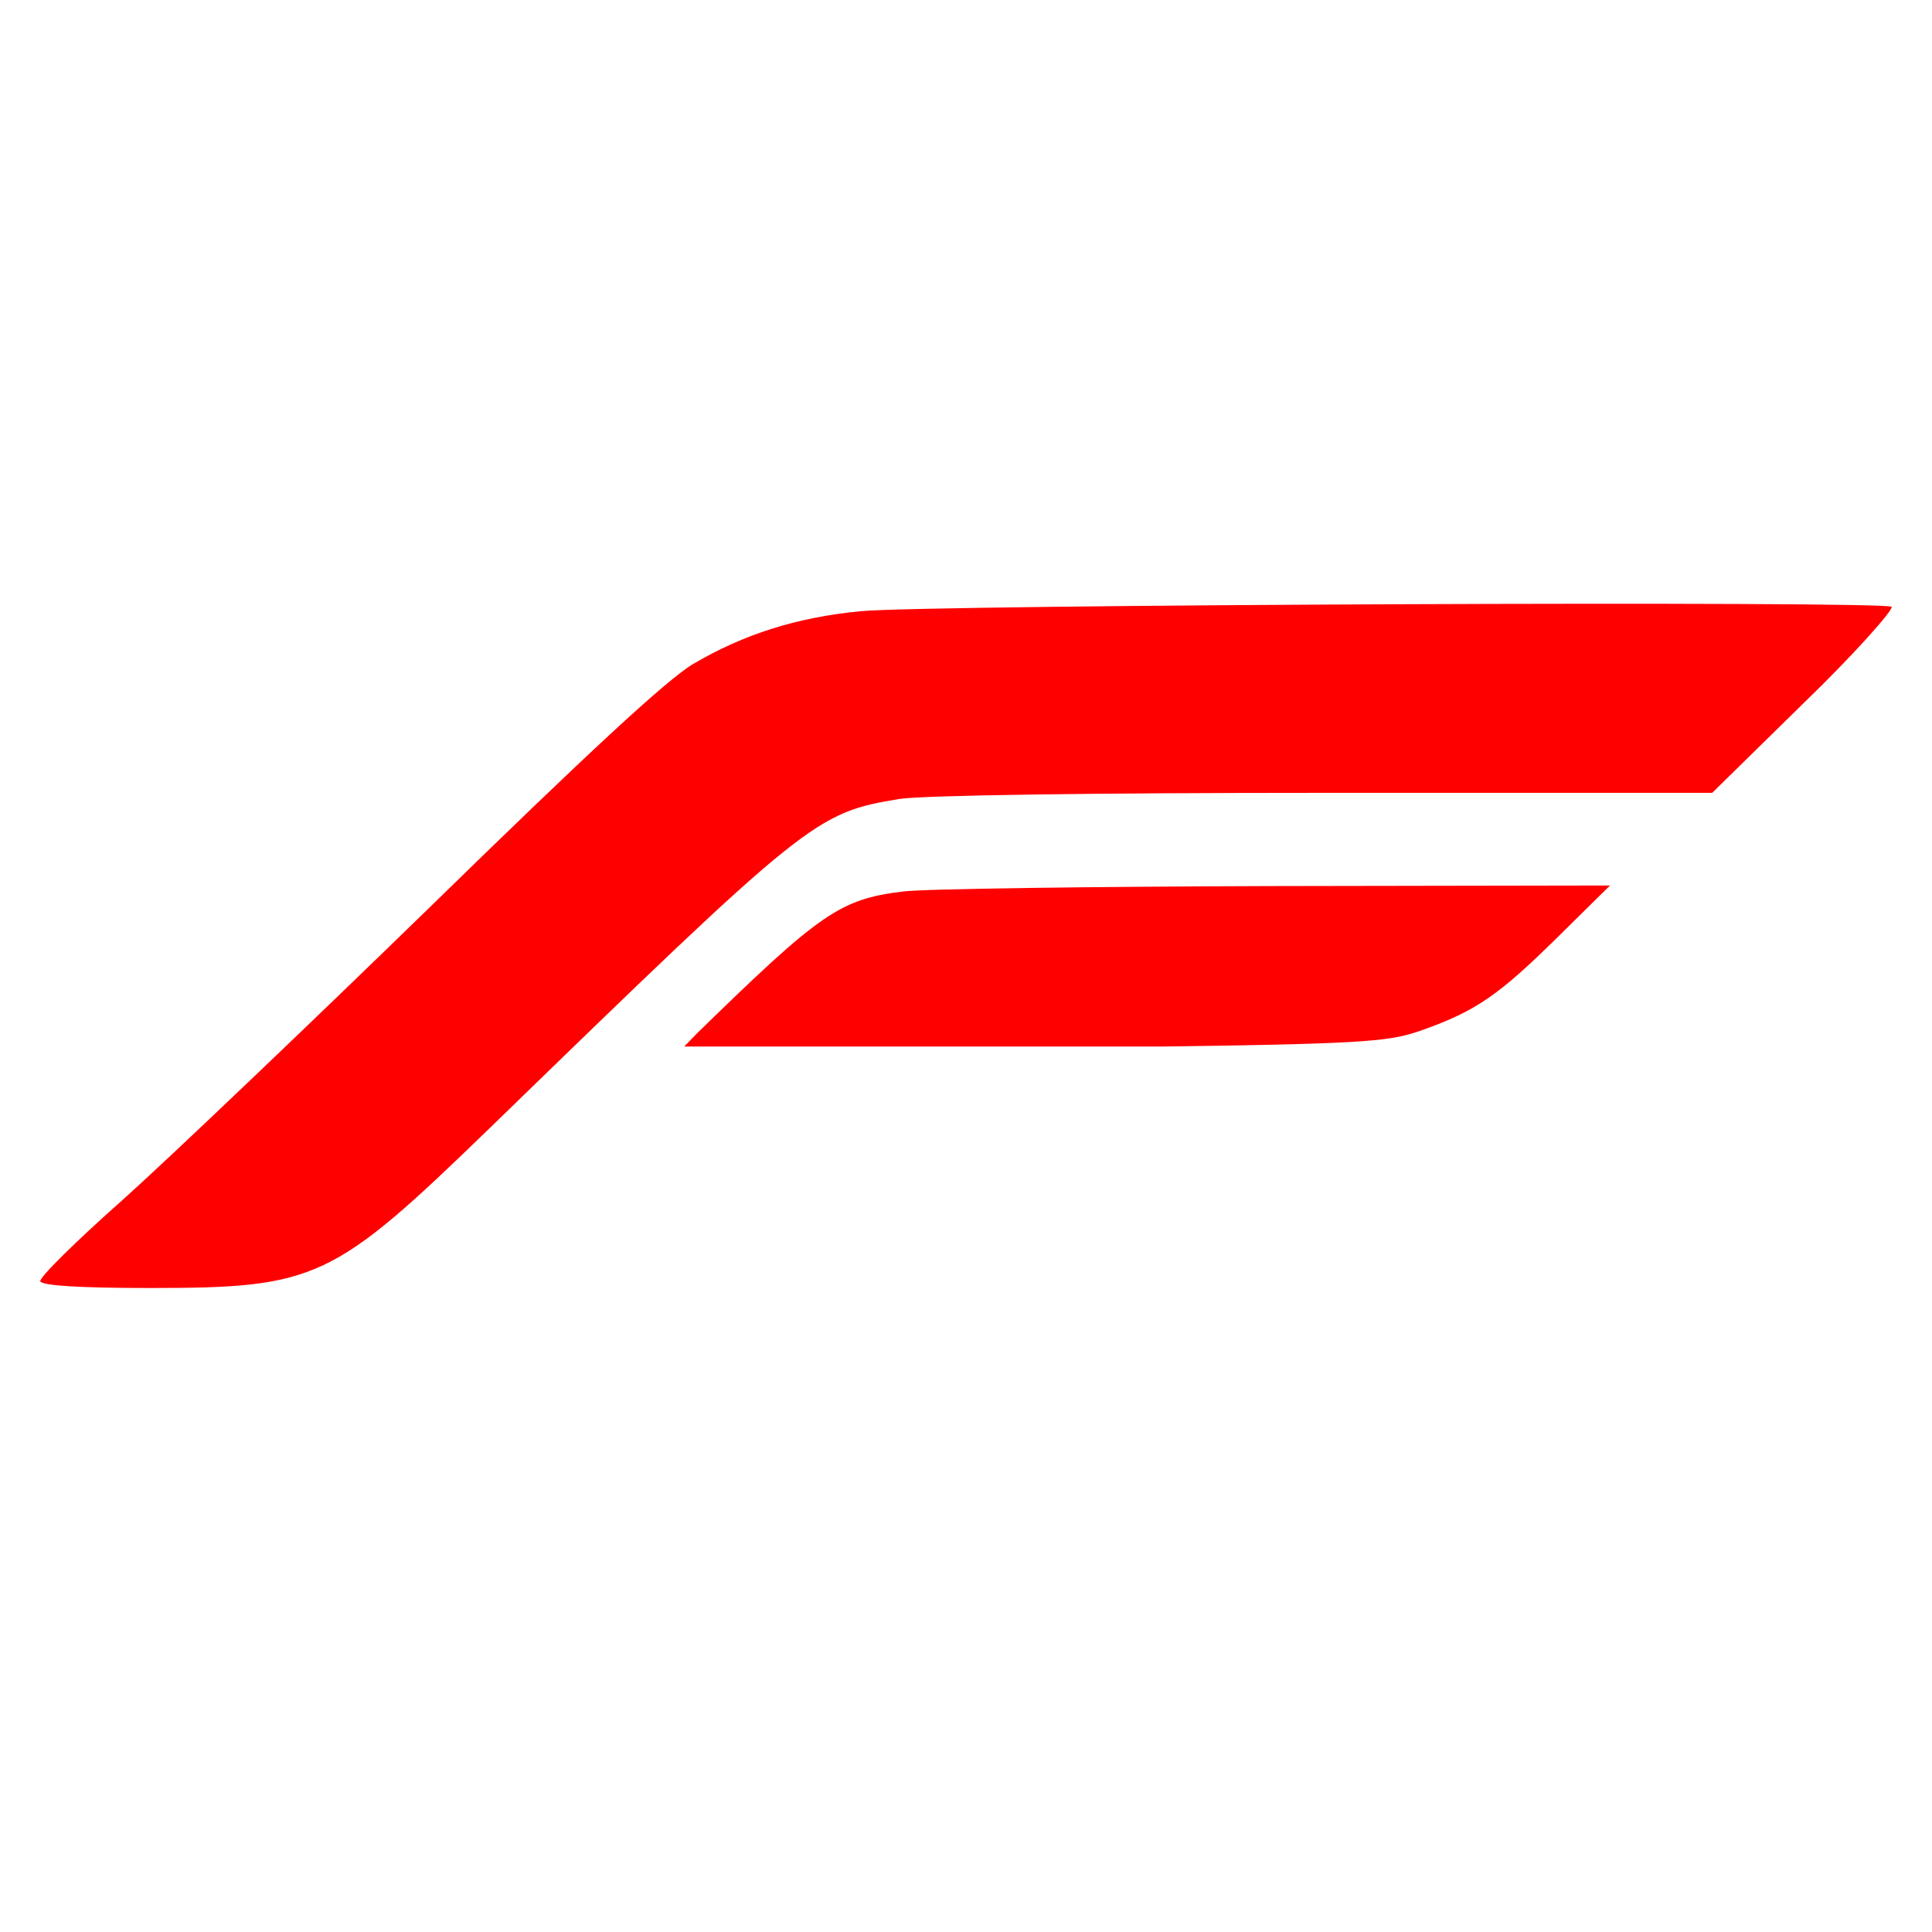 <svg width="48" height="48" viewBox="0 0 48 48" fill="none" xmlns="http://www.w3.org/2000/svg">
<path d="M21.388 15.185C19.8 15.336 18.471 15.759 17.219 16.498C16.578 16.876 14.592 18.717 10.729 22.491C7.659 25.479 4.208 28.77 3.047 29.811C1.886 30.838 0.97 31.743 1.001 31.834C1.047 31.94 1.963 32 3.719 32C7.873 32 8.27 31.804 12.18 28.015C20.105 20.317 20.258 20.196 22.35 19.849C22.946 19.759 27.069 19.698 32.933 19.698H42.539L44.799 17.48C46.052 16.272 47.044 15.151 46.998 15.076C46.892 14.925 23.129 15.019 21.388 15.185Z" fill="#FF0000"/>
<path d="M22.427 22.15C20.857 22.342 20.367 22.697 17.298 25.692L17 26L17.788 26H18.576C20.006 26 19.59 26 19.89 26C20.206 26 20.573 26 21.257 26C21.782 26 22.728 26 22.991 26C23.306 26 24.515 26 28.929 26C34.24 25.932 34.577 25.856 35.361 25.583C36.665 25.118 37.239 24.721 38.669 23.313L40 22L31.662 22.014C27.079 22.027 22.917 22.082 22.427 22.15Z" fill="#FF0000"/>
</svg>
